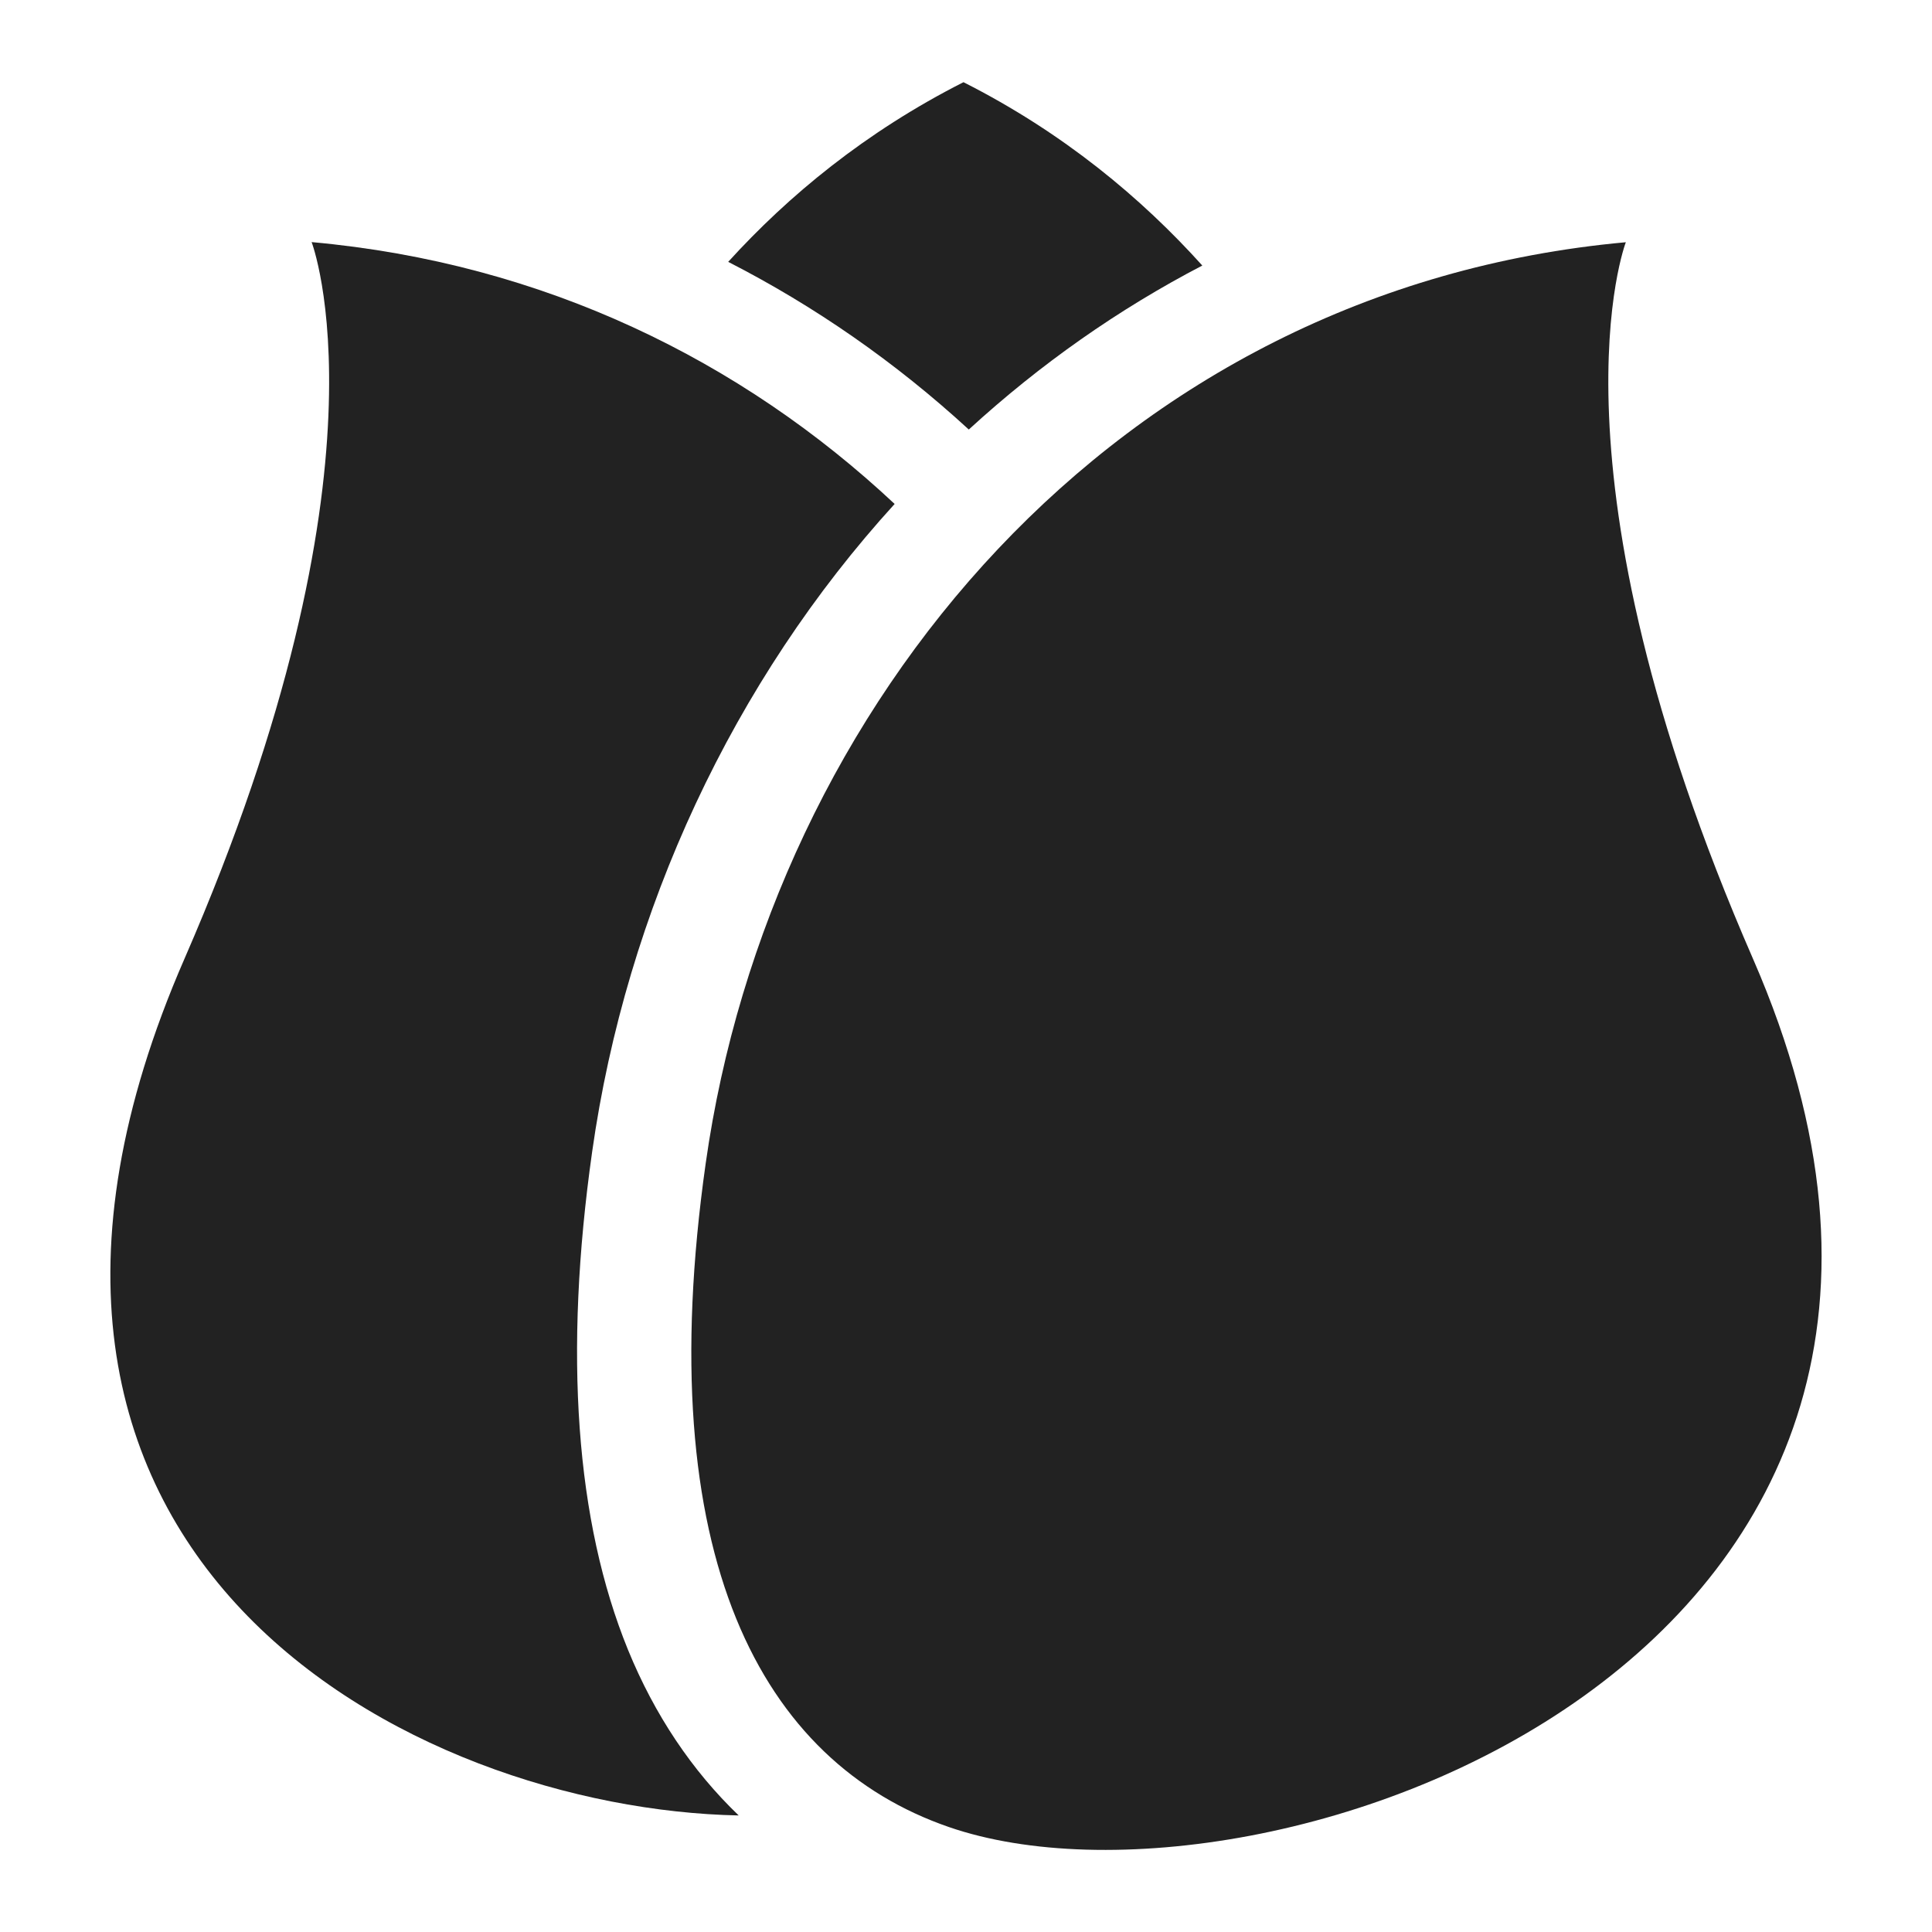 <?xml version="1.0" encoding="utf-8"?>
<!-- Generator: Adobe Illustrator 25.2.3, SVG Export Plug-In . SVG Version: 6.00 Build 0)  -->
<svg version="1.1" id="_x31_" xmlns="http://www.w3.org/2000/svg" xmlns:xlink="http://www.w3.org/1999/xlink" x="0px" y="0px"
	 viewBox="0 0 141.73 141.73" style="enable-background:new 0 0 141.73 141.73;" xml:space="preserve">
<style type="text/css">
	.st0{fill:#222222;}
</style>
<g>
	<path class="st0" d="M54.19,133.18c-3.43-3.29-6.17-7.38-8.12-12.15c-3.84-9.42-4.73-21.72-2.63-36.54
		c2.51-17.73,10.37-34.55,22.19-47.52C54.42,26.47,39.91,19.3,22.86,17.76c0,0,6.39,16.5-9.33,52.58
		C-5.68,114.39,30.39,132.71,54.19,133.18z"/>
	<path class="st0" d="M51.77,85.34c-4.09,28.86,4.1,43.95,17.84,48.69c23.08,7.97,81.39-12.31,58.99-63.69
		c-15.72-36.07-9.33-52.57-9.33-52.57C81.73,21.18,56.51,51.83,51.77,85.34z"/>
	<path class="st0" d="M71.07,31.51c5.24-4.8,10.97-8.82,17.13-12.03c-4.44-4.93-10.18-9.74-17.52-13.45
		c-7.2,3.65-12.86,8.34-17.26,13.18C59.77,22.46,65.69,26.57,71.07,31.51z"/>
</g>
</svg>
